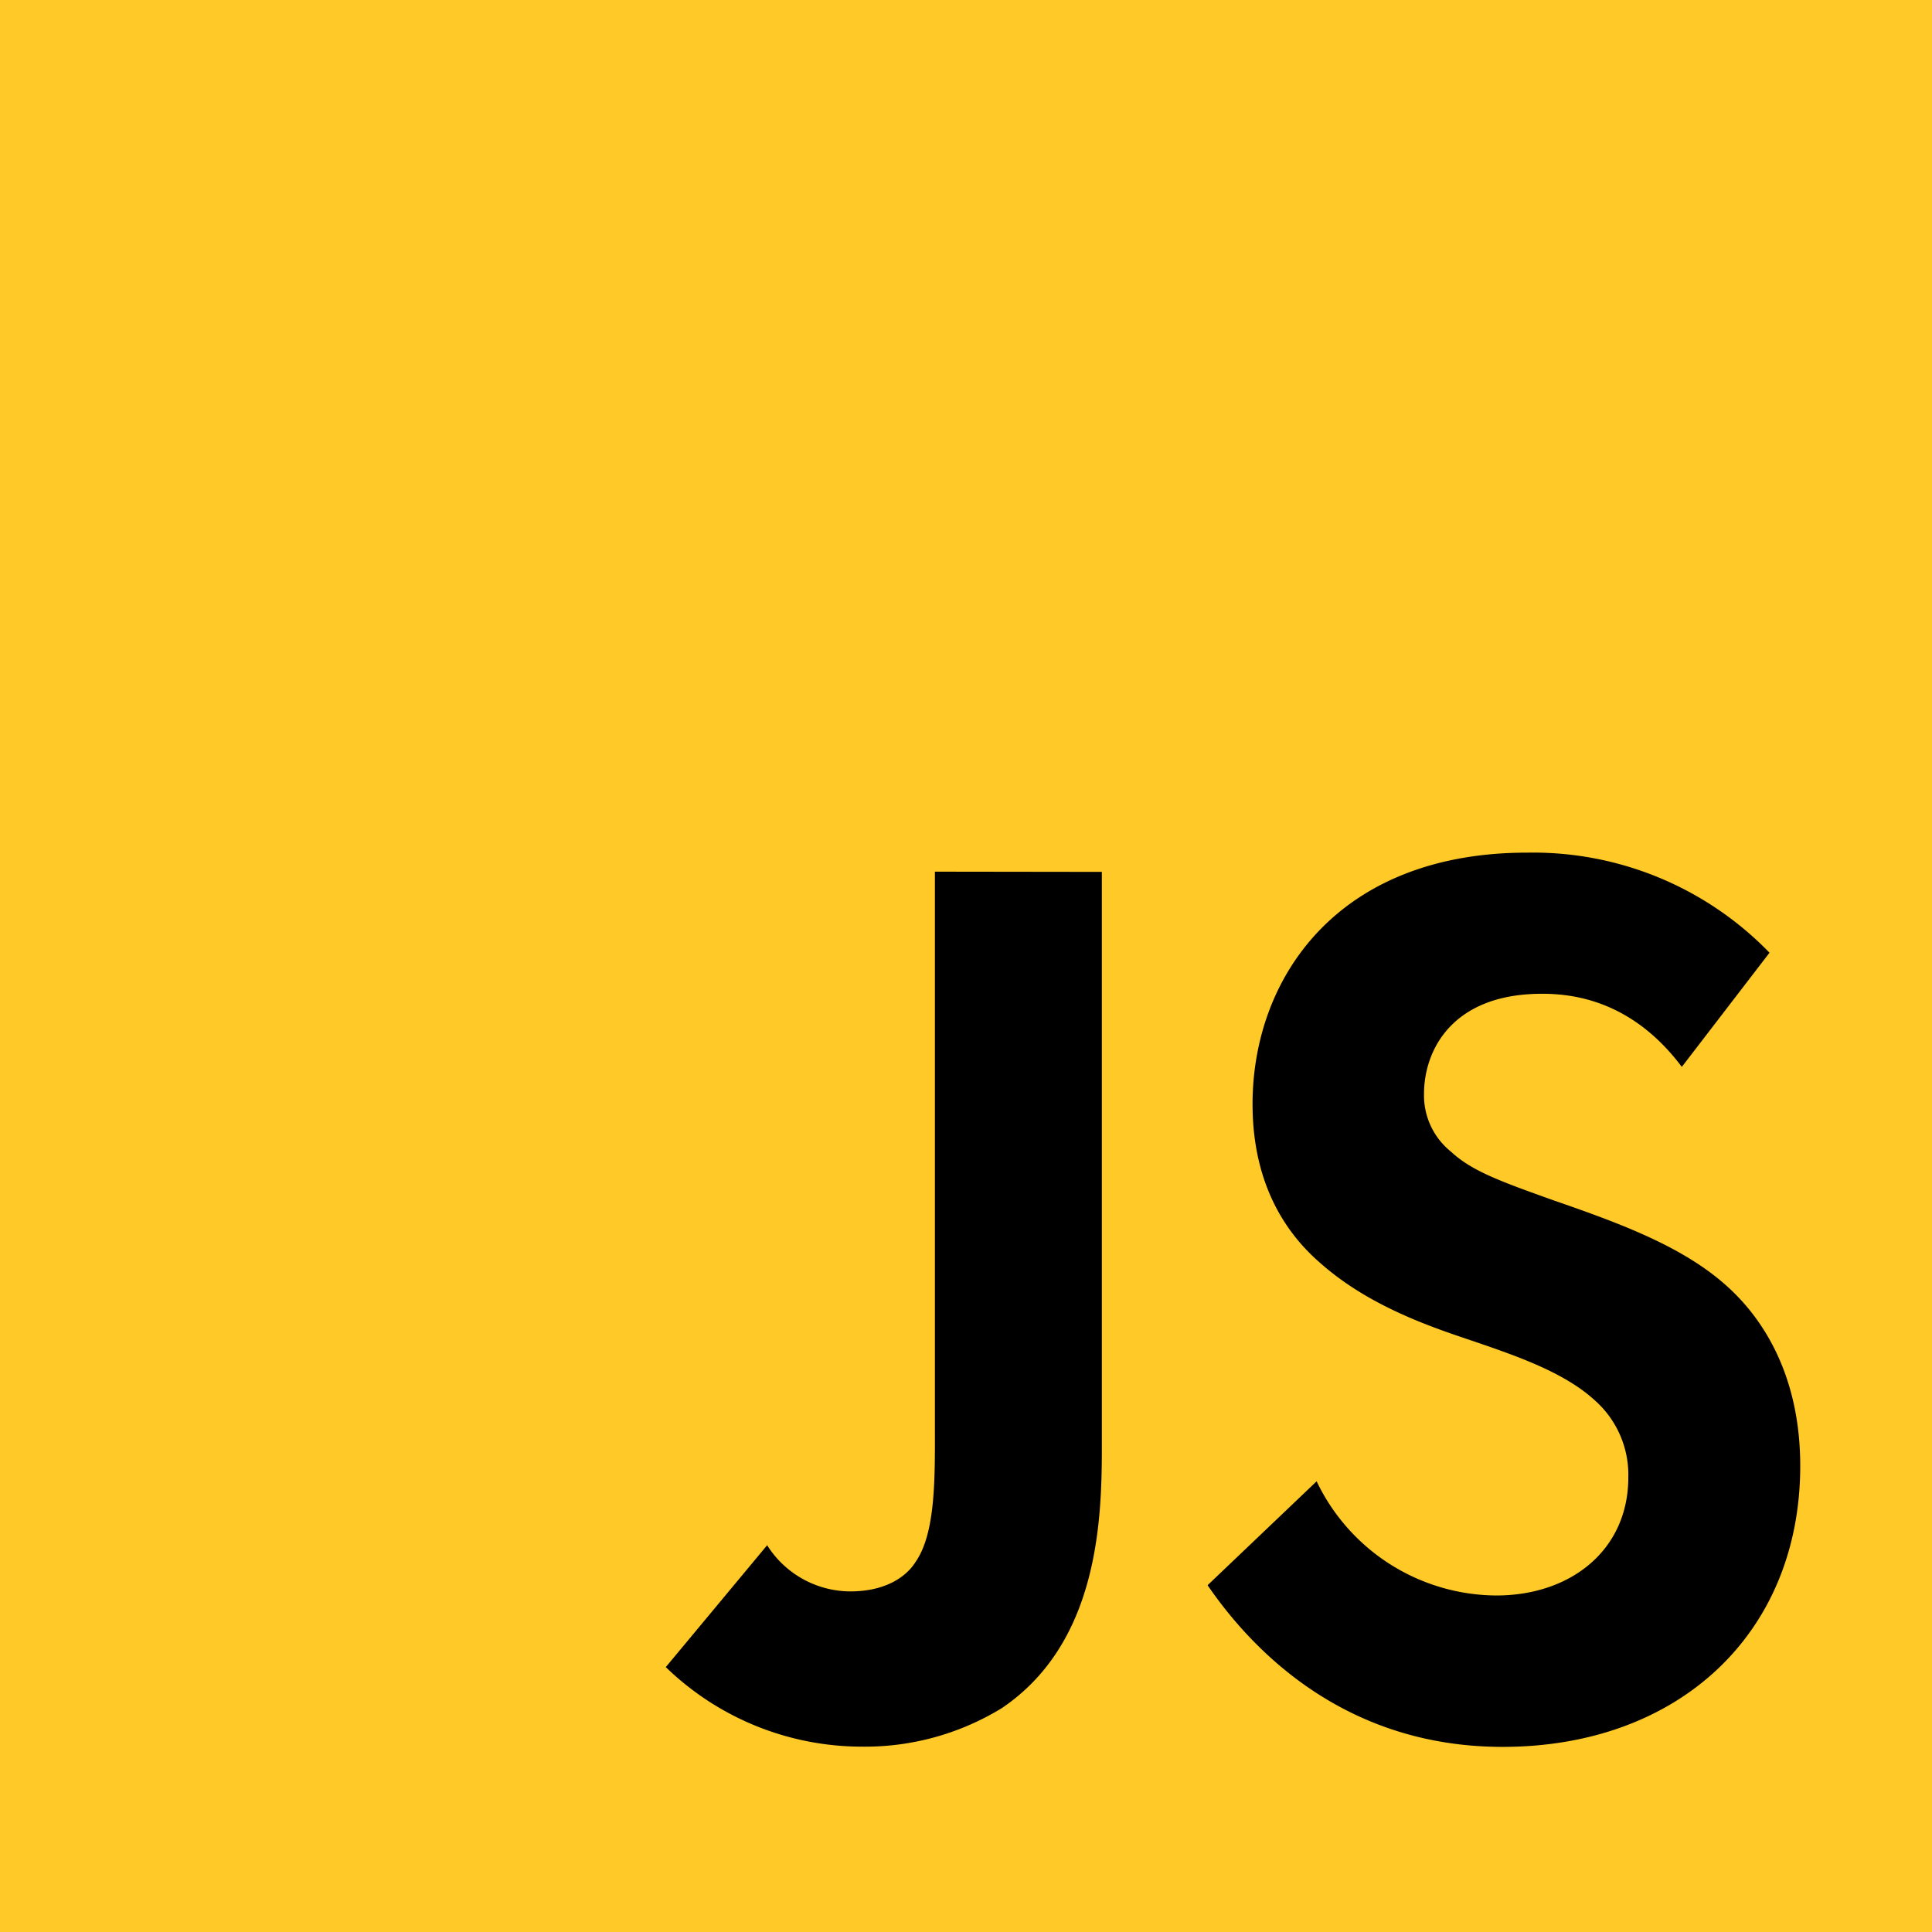 <svg id="Layer_1" data-name="Layer 1" xmlns="http://www.w3.org/2000/svg" viewBox="0 0 256 256"><defs><style>.cls-1{fill:#ffc927;}</style></defs><g id="JS"><rect class="cls-1" width="256" height="256"/><path d="M146,115.53V192c0,10-.68,25.84-13.26,34.34a34.72,34.72,0,0,1-18.52,5.1,37.36,37.36,0,0,1-26-10.54l13.43-16.15a13.09,13.09,0,0,0,11,6.12c4.77,0,7.48-2,8.67-3.91,2.72-3.91,2.56-11.39,2.56-18.36v-73.1Z"/><path d="M222.85,141.37c-6.63-8.84-14.45-9.69-18.53-9.69-11.9,0-15.63,7.48-15.63,13.26a9.54,9.54,0,0,0,3.56,7.65c2.73,2.55,6.46,3.91,13.6,6.46,8.84,3.06,17.17,6.12,23,11.39,5.1,4.59,9.69,12.24,9.69,23.8,0,22.1-16,37.23-39.44,37.23-20.9,0-33.14-12.75-39.09-21.42l14.45-13.77a26.57,26.57,0,0,0,23.79,15.13c10,0,17.51-6.12,17.51-15.64a13.17,13.17,0,0,0-4.42-10.2c-4.25-3.91-11-6.12-17.51-8.33-5.95-2-13.09-4.76-18.86-9.86-3.74-3.23-9-9.52-9-21.08,0-16.66,11.21-33.32,36.37-33.32a43.61,43.61,0,0,1,32.13,13.26Z"/></g></svg>